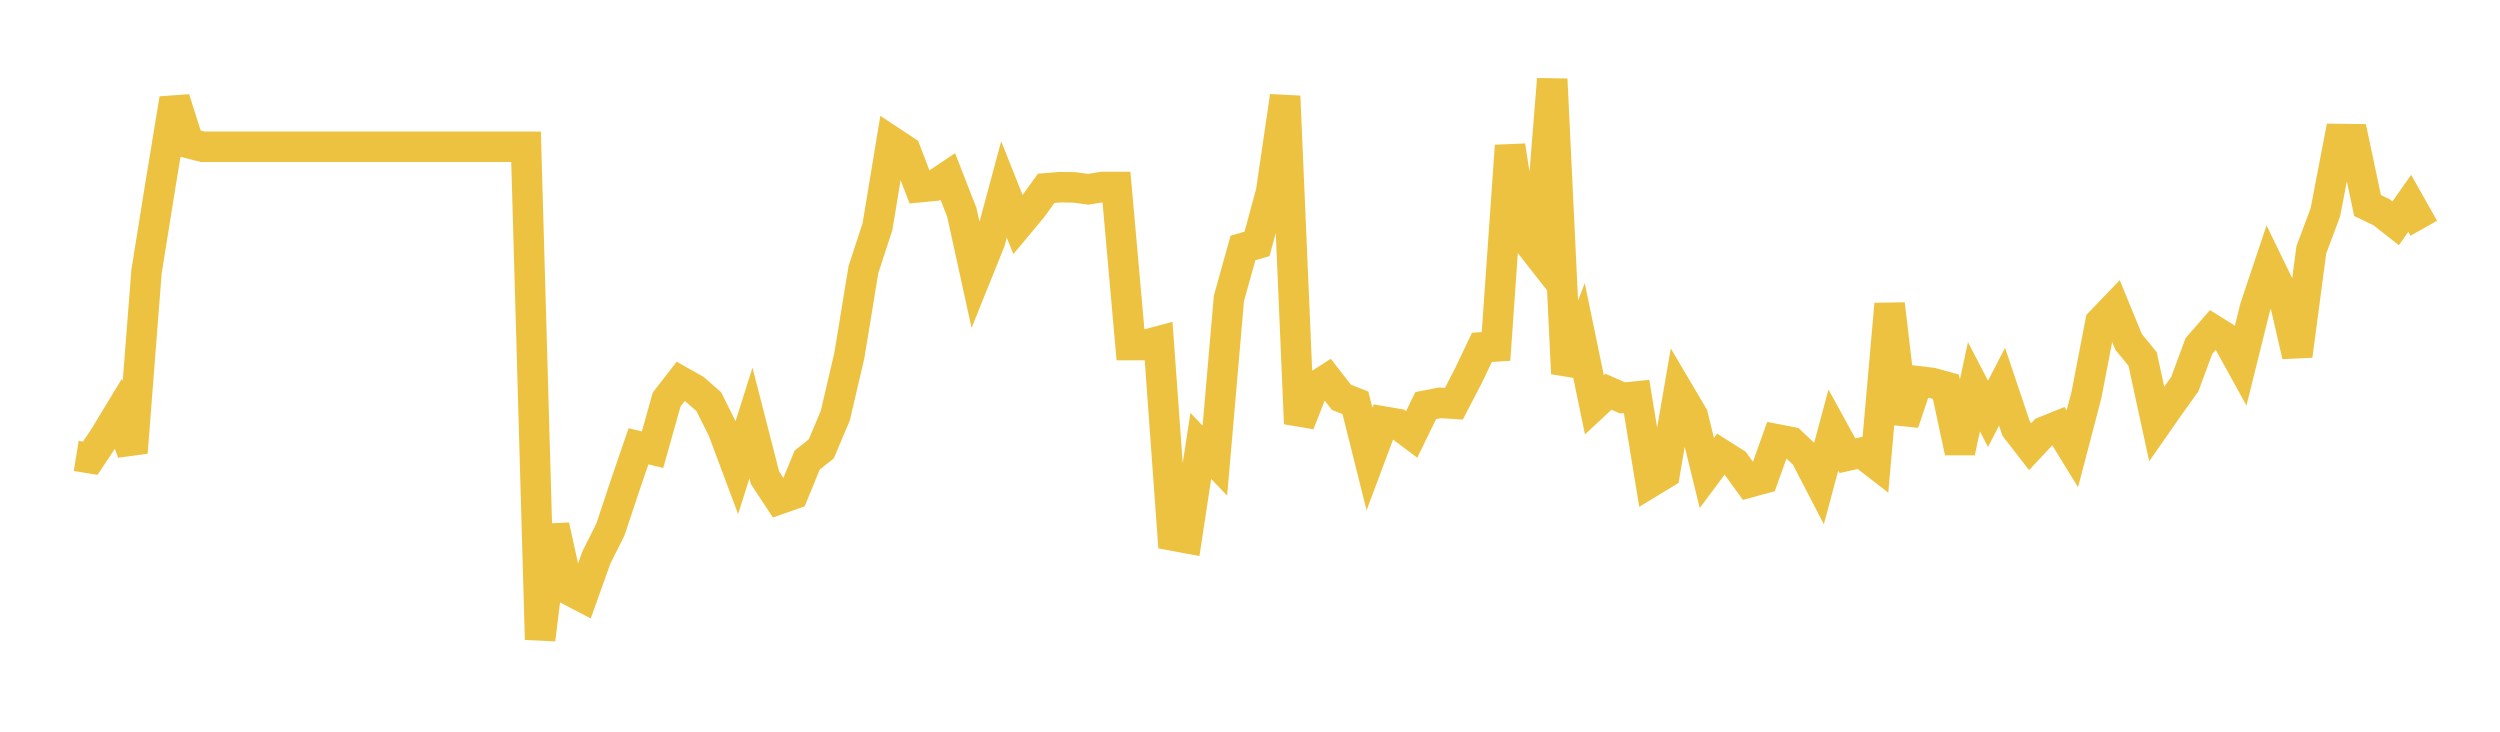 <svg width="164" height="48" xmlns="http://www.w3.org/2000/svg" xmlns:xlink="http://www.w3.org/1999/xlink"><path fill="none" stroke="rgb(237,194,64)" stroke-width="2" d="M5,29.91L5.922,30.059L6.844,28.673L7.766,27.151L8.689,29.687L9.611,17.827L10.533,12.079L11.455,6.48L12.377,9.391L13.299,9.628L14.222,9.628L15.144,9.628L16.066,9.628L16.988,9.628L17.91,9.628L18.832,9.628L19.754,9.628L20.677,9.628L21.599,9.628L22.521,9.628L23.443,9.628L24.365,9.628L25.287,9.628L26.21,9.628L27.132,9.628L28.054,9.628L28.976,9.628L29.898,9.628L30.82,9.628L31.743,9.628L32.665,9.628L33.587,9.628L34.509,9.628L35.431,41.954L36.353,34.488L37.275,38.671L38.198,39.154L39.12,36.576L40.042,34.741L40.964,31.965L41.886,29.275L42.808,29.498L43.731,26.213L44.653,25.023L45.575,25.544L46.497,26.35L47.419,28.196L48.341,30.663L49.263,27.75L50.186,31.345L51.108,32.746L52.03,32.423L52.952,30.18L53.874,29.448L54.796,27.267L55.719,23.313L56.641,17.685L57.563,14.865L58.485,9.284L59.407,9.893L60.329,12.28L61.251,12.193L62.174,11.571L63.096,13.933L64.018,18.135L64.94,15.848L65.862,12.429L66.784,14.741L67.707,13.635L68.629,12.354L69.551,12.28L70.473,12.292L71.395,12.416L72.317,12.267L73.24,12.267L74.162,22.637L75.084,22.637L76.006,22.39L76.928,35.134L77.85,35.306L78.772,29.25L79.695,30.219L80.617,19.578L81.539,16.268L82.461,15.999L83.383,12.591L84.305,6.314L85.228,27.791L86.15,25.466L87.072,24.872L87.994,26.059L88.916,26.426L89.838,30.114L90.76,27.651L91.683,27.809L92.605,28.5L93.527,26.608L94.449,26.426L95.371,26.486L96.293,24.715L97.216,22.786L98.138,22.726L99.06,9.563L99.982,15.508L100.904,16.684L101.826,5.196L102.749,24.505L103.671,22.108L104.593,26.556L105.515,25.697L106.437,26.103L107.359,26.007L108.281,31.623L109.204,31.063L110.126,25.709L111.048,27.271L111.97,31.027L112.892,29.787L113.814,30.371L114.737,31.647L115.659,31.397L116.581,28.821L117.503,29L118.425,29.87L119.347,31.647L120.269,28.213L121.192,29.894L122.114,29.692L123.036,30.407L123.958,19.948L124.88,27.748L125.802,25.008L126.725,25.116L127.647,25.369L128.569,29.659L129.491,25.369L130.413,27.147L131.335,25.369L132.257,28.109L133.18,29.299L134.102,28.313L135.024,27.941L135.946,29.443L136.868,25.922L137.79,21.138L138.713,20.177L139.635,22.424L140.557,23.554L141.479,27.808L142.401,26.486L143.323,25.2L144.246,22.701L145.168,21.643L146.09,22.22L147.012,23.89L147.934,20.177L148.856,17.424L149.778,19.323L150.701,23.338L151.623,16.391L152.545,13.927L153.467,9.12L154.389,9.132L155.311,13.482L156.234,13.927L157.156,14.648L158.078,13.338L159,14.973"></path></svg>